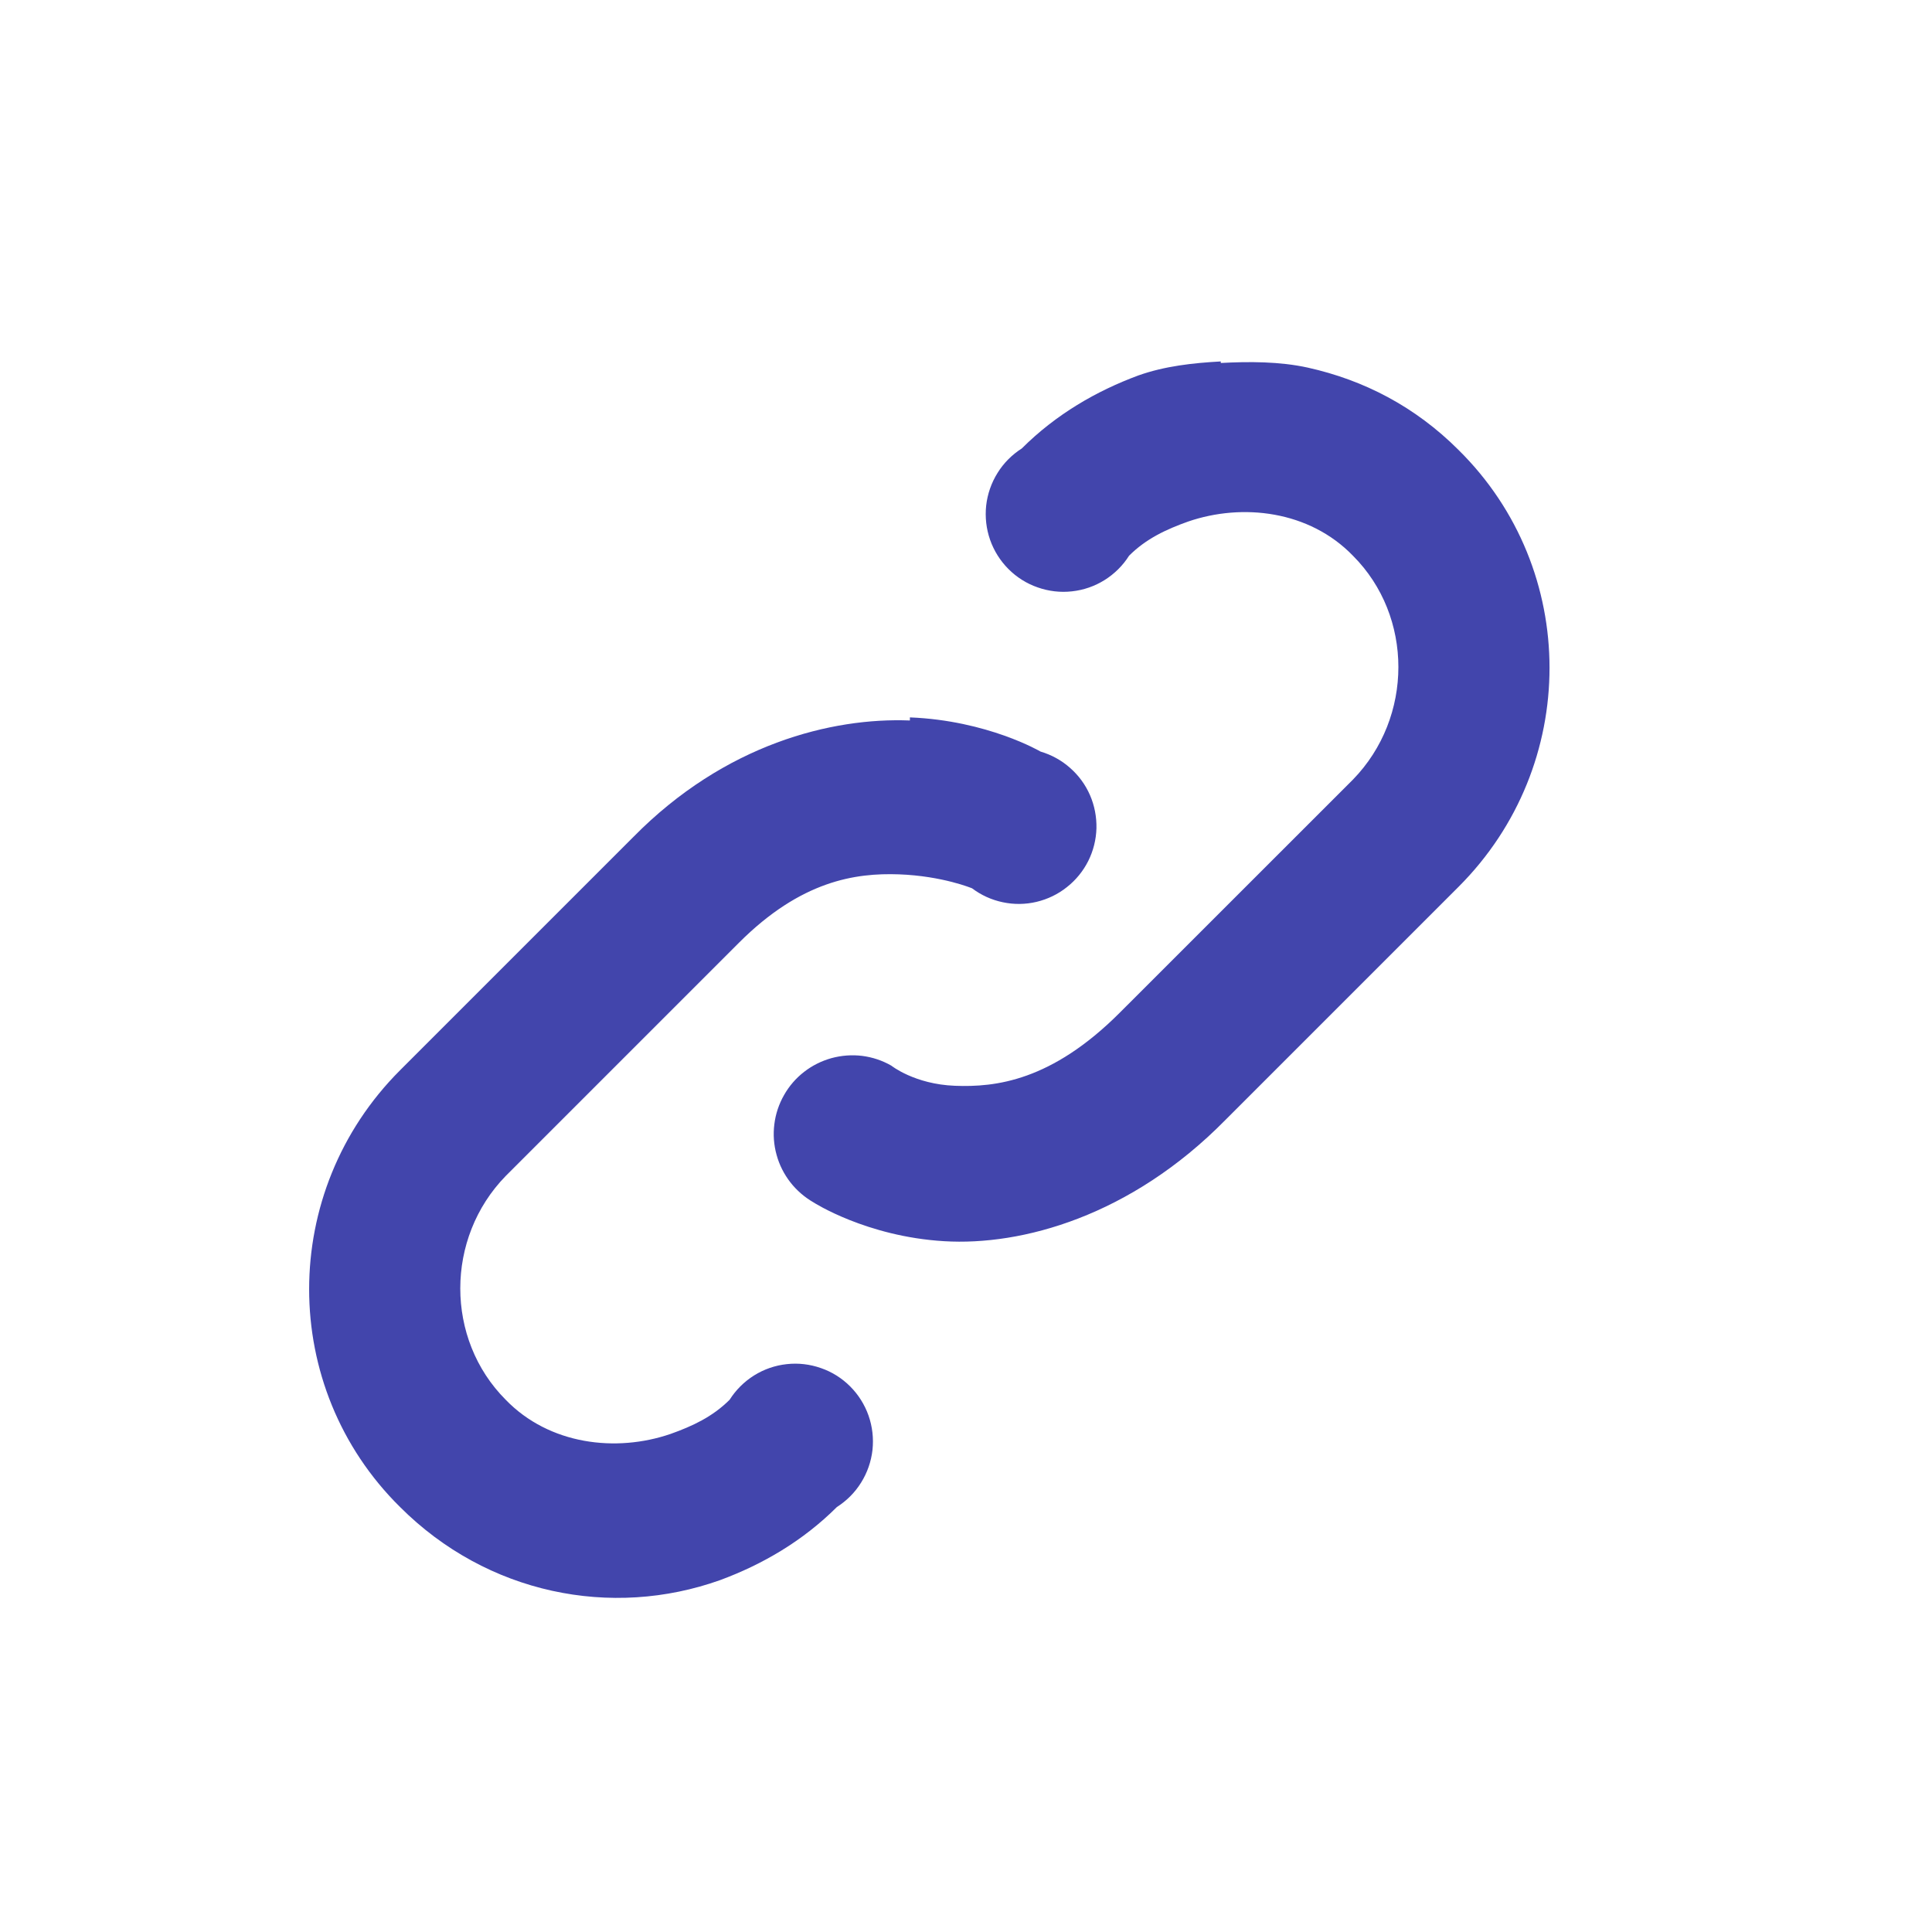 <svg width="25" height="25" viewBox="0 0 25 25" fill="none" xmlns="http://www.w3.org/2000/svg">
<path d="M15.797 4.677C15.435 4.697 15.073 4.737 14.731 4.858C14.188 5.059 13.665 5.361 13.222 5.803C13.095 5.884 12.987 5.992 12.908 6.12C12.828 6.248 12.778 6.392 12.761 6.542C12.745 6.692 12.762 6.843 12.812 6.986C12.862 7.128 12.943 7.257 13.05 7.364C13.156 7.47 13.285 7.552 13.428 7.601C13.57 7.651 13.722 7.669 13.871 7.652C14.021 7.636 14.165 7.586 14.293 7.506C14.421 7.426 14.53 7.318 14.61 7.191C14.831 6.97 15.093 6.849 15.374 6.749C16.078 6.507 16.943 6.608 17.507 7.191C18.291 7.975 18.291 9.283 17.507 10.088L14.489 13.105C13.604 13.99 12.88 14.07 12.357 14.05C11.834 14.03 11.533 13.789 11.533 13.789C11.416 13.722 11.288 13.68 11.156 13.663C11.023 13.647 10.889 13.657 10.76 13.692C10.631 13.728 10.51 13.788 10.405 13.87C10.299 13.952 10.211 14.054 10.145 14.171C10.079 14.287 10.036 14.415 10.02 14.548C10.003 14.68 10.013 14.815 10.049 14.944C10.084 15.073 10.145 15.193 10.227 15.299C10.309 15.404 10.411 15.492 10.527 15.559C10.527 15.559 11.211 16.001 12.217 16.061C13.222 16.122 14.63 15.739 15.857 14.492L18.874 11.475C20.443 9.906 20.443 7.372 18.874 5.823C18.311 5.26 17.647 4.918 16.923 4.757C16.561 4.677 16.159 4.677 15.797 4.697V4.677ZM11.774 9.323C10.768 9.283 9.381 9.625 8.194 10.832L5.177 13.849C3.608 15.418 3.608 17.952 5.177 19.501C6.303 20.627 7.912 20.949 9.32 20.446C9.863 20.245 10.386 19.943 10.829 19.501C10.956 19.42 11.064 19.312 11.143 19.184C11.223 19.056 11.273 18.912 11.29 18.762C11.306 18.612 11.289 18.461 11.239 18.318C11.189 18.176 11.108 18.047 11.001 17.94C10.895 17.834 10.766 17.752 10.623 17.703C10.481 17.653 10.329 17.635 10.18 17.652C10.03 17.668 9.886 17.718 9.758 17.798C9.63 17.878 9.522 17.986 9.441 18.113C9.22 18.334 8.958 18.455 8.677 18.555C7.973 18.797 7.108 18.696 6.544 18.113C5.76 17.328 5.76 16.021 6.544 15.217L9.562 12.199C10.366 11.395 11.07 11.294 11.633 11.314C12.197 11.335 12.579 11.495 12.579 11.495C12.697 11.584 12.832 11.645 12.976 11.675C13.121 11.706 13.27 11.704 13.413 11.67C13.556 11.636 13.691 11.571 13.806 11.479C13.922 11.388 14.016 11.272 14.082 11.141C14.148 11.009 14.184 10.864 14.188 10.717C14.191 10.57 14.163 10.423 14.104 10.288C14.045 10.153 13.957 10.033 13.846 9.936C13.736 9.838 13.605 9.767 13.464 9.725C13.464 9.725 12.78 9.323 11.774 9.283V9.323Z" fill="#4245AC"/>
</svg>
